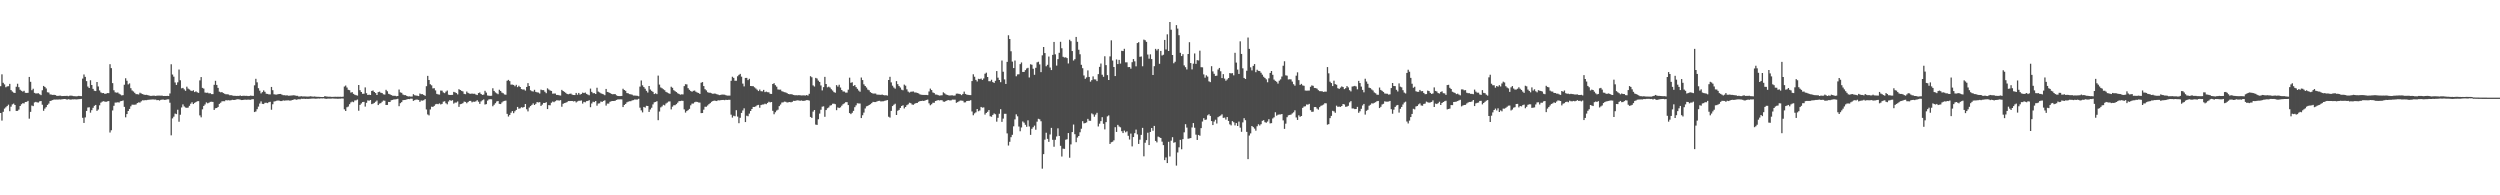 <svg xmlns="http://www.w3.org/2000/svg" width="1920" height="150"><path d="M0 66.209h1v20.567H0zM1 57.062h1v35.564H1zM2 63.606h1v22.250H2zM3 64.832h1v18.574H3zM4 67.008h1v15.428H4zM5 66.361h1v15.120H5zM6 66.205h1v14.173H6zM7 64.401h1v20.989H7zM8 69.163h1v12.734H8zM9 70.324h1v9.843H9zM10 71.128h1v8.452H10zM11 71.413h1v9.248H11zM12 66.603h1v18.599H12zM13 64.318h1v20.841H13zM14 66.961h1v17.202H14zM15 68.939h1v12.444H15zM16 69.721h1v10.339H16zM17 70.347h1v8.927H17zM18 69.755h1v9.702H18zM19 71.254h1v7.094H19zM20 71.375h1v6.867H20zM21 71.289h1v6.200H21zM22 59.106h1v32.045H22zM23 62.826h1v23.103H23zM24 69.251h1v11.802H24zM25 68.162h1v13.358H25zM26 71.316h1v7.357H26zM27 71.768h1v6.476H27zM28 71.743h1v6.914H28zM29 71.603h1v7.135H29zM30 72.389h1v5.439H30zM31 73.045h1v4.532H31zM32 69.332h1v11.097H32zM33 66.006h1v19.099H33zM34 66.787h1v16.613H34zM35 67.952h1v14.332H35zM36 70.849h1v9.718H36zM37 71.090h1v8.474H37zM38 72.479h1v5.097H38zM39 72.677h1v4.561H39zM40 72.928h1v3.915H40zM41 72.830h1v3.611H41zM42 73.030h1v3.488H42zM43 73.524h1v2.935H43zM44 73.666h1v2.812H44zM45 73.489h1v2.847H45zM46 73.466h1v2.991H46zM47 73.785h1v2.481H47zM48 73.713h1v2.418H48zM49 73.661h1v2.354H49zM50 73.668h1v2.479H50zM51 73.596h1v2.959H51zM52 73.856h1v2.351H52zM53 73.529h1v2.879H53zM54 73.410h1v3.122H54zM55 73.566h1v2.702H55zM56 73.815h1v2.518H56zM57 73.865h1v2.395H57zM58 73.972h1v2.420H58zM59 73.857h1v2.429H59zM60 73.618h1v2.589H60zM61 73.763h1v2.295H61zM62 73.854h1v2.080H62zM63 60.384h1v30.082H63zM64 57.166h1v37.259H64zM65 59.016h1v31.147H65zM66 62.329h1v22.855H66zM67 66.479h1v16.086H67zM68 67.587h1v14.783H68zM69 61.656h1v24.879H69zM70 65.258h1v19.381H70zM71 68.232h1v14.575H71zM72 69.687h1v11.591H72zM73 69.957h1v10.629H73zM74 62.985h1v22.183H74zM75 66.412h1v17.706H75zM76 69.455h1v11.432H76zM77 70.974h1v7.895H77zM78 71.544h1v6.541H78zM79 71.428h1v6.312H79zM80 72.086h1v5.922H80zM81 71.954h1v6.295H81zM82 71.456h1v6.390H82zM83 71.504h1v6.096H83zM84 49.323h1v52.474H84zM85 52.325h1v47.719H85zM86 63.848h1v21.011H86zM87 69.321h1v11.928H87zM88 70.922h1v7.862H88zM89 71.191h1v7.550H89zM90 71.016h1v7.509H90zM91 71.919h1v6.849H91zM92 72.543h1v5.234H92zM93 73.250h1v4.310H93zM94 73.045h1v4.094H94zM95 65.054h1v17.001H95zM96 60.090h1v30.038H96zM97 61.992h1v25.632H97zM98 64.824h1v20.448H98zM99 64.032h1v19.638H99zM100 67.727h1v13.917H100zM101 69.500h1v10.868H101zM102 70.245h1v10.204H102zM103 71.254h1v9.166H103zM104 72.287h1v7.931H104zM105 72.369h1v6.774H105zM106 72.572h1v6.072H106zM107 71.197h1v7.620H107zM108 71.779h1v6.054H108zM109 72.235h1v4.795H109zM110 72.655h1v4.470H110zM111 72.889h1v4.016H111zM112 72.824h1v4.112H112zM113 73.072h1v3.620H113zM114 73.385h1v3.191H114zM115 73.639h1v2.845H115zM116 73.624h1v2.794H116zM117 73.482h1v2.873H117zM118 73.479h1v3.020H118zM119 73.690h1v2.753H119zM120 73.480h1v3.488H120zM121 73.402h1v3.388H121zM122 73.439h1v3.817H122zM123 73.462h1v3.238H123zM124 73.420h1v3.095H124zM125 73.703h1v2.773H125zM126 73.667h1v3.057H126zM127 73.703h1v2.884H127zM128 73.649h1v2.663H128zM129 73.752h1v2.552H129zM130 71.782h1v7.093H130zM131 49.365h1v54.574H131zM132 57.258h1v33.656H132zM133 58.866h1v30.735H133zM134 63.327h1v23.920H134zM135 65.221h1v22.436H135zM136 63.248h1v21.017H136zM137 53.428h1v40.065H137zM138 61.619h1v26.486H138zM139 67.840h1v14.689H139zM140 67.472h1v12.693H140zM141 68.654h1v13.124H141zM142 69.723h1v12.844H142zM143 66.536h1v16.309H143zM144 68.025h1v14.630H144zM145 68.685h1v12.575H145zM146 69.511h1v10.181H146zM147 69.920h1v8.636H147zM148 69.324h1v10.584H148zM149 70.719h1v8.265H149zM150 70.160h1v8.234H150zM151 70.928h1v6.824H151zM152 71.322h1v6.347H152zM153 61.724h1v26.911H153zM154 59.182h1v30.933H154zM155 67.471h1v16.504H155zM156 68.042h1v13.301H156zM157 71.046h1v9.208H157zM158 71.292h1v7.334H158zM159 71.156h1v8.227H159zM160 71.733h1v7.191H160zM161 71.580h1v6.663H161zM162 72.300h1v5.824H162zM163 72.289h1v5.981H163zM164 65.114h1v19.305H164zM165 62.079h1v21.050H165zM166 65.233h1v17.723H166zM167 67.504h1v14.611H167zM168 70.417h1v9.351H168zM169 70.893h1v8.012H169zM170 70.691h1v7.147H170zM171 71.463h1v6.245H171zM172 71.969h1v5.787H172zM173 72.416h1v4.483H173zM174 72.375h1v4.709H174zM175 72.554h1v4.417H175zM176 73.151h1v4.012H176zM177 73.038h1v3.899H177zM178 73.351h1v3.315H178zM179 73.600h1v3.200H179zM180 73.565h1v3.194H180zM181 73.673h1v2.728H181zM182 73.651h1v2.608H182zM183 73.684h1v2.581H183zM184 73.325h1v3.226H184zM185 73.715h1v3.113H185zM186 73.565h1v3.242H186zM187 73.542h1v3.073H187zM188 73.608h1v2.960H188zM189 73.564h1v3.067H189zM190 73.785h1v2.734H190zM191 73.653h1v2.964H191zM192 73.433h1v3.219H192zM193 73.578h1v2.669H193zM194 73.622h1v2.555H194zM195 65.521h1v20.546H195zM196 60.524h1v25.068H196zM197 63.237h1v20.640H197zM198 67.758h1v14.118H198zM199 69.655h1v9.839H199zM200 71.710h1v6.151H200zM201 70.769h1v8.978H201zM202 69.419h1v10.498H202zM203 70.522h1v8.424H203zM204 71.977h1v6.921H204zM205 72.132h1v7.092H205zM206 72.519h1v5.981H206zM207 72.511h1v5.670H207zM208 66.766h1v17.490H208zM209 69.255h1v10.805H209zM210 72.418h1v5.541H210zM211 72.626h1v5.085H211zM212 72.629h1v4.720H212zM213 72.347h1v4.799H213zM214 72.200h1v5.127H214zM215 72.132h1v5.464H215zM216 72.639h1v4.983H216zM217 73.123h1v3.973H217zM218 73.134h1v4.160H218zM219 73.325h1v3.835H219zM220 73.149h1v3.952H220zM221 73.524h1v3.512H221zM222 73.471h1v3.801H222zM223 73.395h1v3.808H223zM224 73.286h1v3.531H224zM225 73.163h1v3.394H225zM226 73.286h1v2.908H226zM227 73.594h1v3.030H227zM228 73.591h1v2.784H228zM229 74.116h1v2.078H229zM230 74.040h1v2.226H230zM231 73.881h1v1.958H231zM232 74.060h1v1.854H232zM233 74.059h1v1.780H233zM234 74.097h1v1.861H234zM235 74.129h1v1.765H235zM236 74.214h1v1.754H236zM237 74.072h1v1.800H237zM238 73.916h1v1.900H238zM239 74.079h1v1.636H239zM240 74.229h1v1.457H240zM241 74.060h1v1.684H241zM242 74.248h1v1.591H242zM243 74.337h1v1.392H243zM244 74.352h1v1.291H244zM245 74.385h1v1.352H245zM246 74.482h1v1.059H246zM247 74.478h1v1.152H247zM248 74.498h1v1.031H248zM249 73.811h1v1.903H249zM250 74.074h1v1.869H250zM251 74.173h1v1.626H251zM252 74.270h1v1.464H252zM253 74.224h1v1.549H253zM254 74.400h1v1.327H254zM255 74.403h1v1.237H255zM256 74.333h1v1.382H256zM257 74.290h1v1.465H257zM258 74.321h1v1.460H258zM259 74.302h1v1.554H259zM260 74.323h1v1.463H260zM261 74.283h1v1.499H261zM262 74.390h1v1.221H262zM263 74.216h1v1.462H263zM264 66.462h1v17.525H264zM265 65.687h1v19.568H265zM266 67.224h1v15.163H266zM267 68.952h1v12.869H267zM268 69.282h1v10.747H268zM269 71.100h1v7.520H269zM270 70.782h1v7.229H270zM271 72.094h1v6.372H271zM272 72.755h1v4.392H272zM273 73.097h1v3.973H273zM274 73.398h1v3.046H274zM275 65.257h1v19.783H275zM276 69.252h1v11.314H276zM277 70.662h1v8.774H277zM278 72.020h1v6.385H278zM279 71.978h1v6.253H279zM280 67.102h1v14.788H280zM281 71.573h1v7.355H281zM282 72.947h1v4.148H282zM283 72.691h1v4.662H283zM284 72.938h1v3.876H284zM285 69.833h1v10.158H285zM286 69.456h1v10.170H286zM287 70.659h1v8.330H287zM288 71.456h1v6.650H288zM289 72.958h1v4.229H289zM290 70.753h1v9.957H290zM291 70.387h1v9.172H291zM292 71.237h1v7.953H292zM293 71.456h1v6.657H293zM294 72.430h1v4.754H294zM295 72.630h1v4.710H295zM296 68.976h1v11.663H296zM297 70.114h1v10.491H297zM298 72.032h1v6.235H298zM299 72.426h1v5.887H299zM300 73.026h1v3.972H300zM301 73.486h1v3.258H301zM302 73.581h1v2.792H302zM303 73.594h1v2.758H303zM304 73.940h1v2.234H304zM305 73.737h1v2.165H305zM306 68.755h1v12.790H306zM307 70.972h1v8.275H307zM308 71.272h1v7.149H308zM309 72.611h1v4.323H309zM310 73.070h1v3.718H310zM311 73.051h1v3.652H311zM312 73.703h1v2.617H312zM313 74.109h1v1.935H313zM314 73.961h1v2.153H314zM315 74.212h1v1.496H315zM316 74.134h1v1.673H316zM317 72.342h1v5.147H317zM318 73.162h1v3.764H318zM319 73.395h1v3.110H319zM320 73.546h1v2.958H320zM321 73.783h1v2.966H321zM322 71.827h1v6.388H322zM323 72.359h1v4.804H323zM324 72.276h1v5.031H324zM325 72.984h1v3.978H325zM326 73.588h1v2.532H326zM327 66.195h1v17.899H327zM328 58.286h1v29.607H328zM329 61.452h1v27.161H329zM330 64.722h1v19.326H330zM331 65.522h1v16.418H331zM332 67.904h1v14.213H332zM333 67.739h1v13.577H333zM334 69.450h1v10.671H334zM335 72.103h1v7.671H335zM336 72.503h1v7.544H336zM337 72.642h1v6.765H337zM338 69.526h1v10.703H338zM339 69.625h1v10.166H339zM340 70.998h1v7.098H340zM341 71.546h1v6.218H341zM342 70.353h1v8.940H342zM343 69.552h1v10.597H343zM344 72.715h1v5.267H344zM345 72.950h1v3.921H345zM346 72.928h1v4.513H346zM347 72.850h1v4.123H347zM348 70.575h1v8.972H348zM349 70.910h1v7.877H349zM350 71.489h1v7.239H350zM351 72.505h1v5.410H351zM352 68.499h1v13.565H352zM353 69.110h1v10.909H353zM354 69.787h1v9.992H354zM355 70.171h1v9.067H355zM356 72.091h1v5.957H356zM357 72.341h1v5.929H357zM358 70.313h1v8.979H358zM359 71.326h1v7.083H359zM360 71.863h1v5.632H360zM361 72.026h1v5.446H361zM362 71.833h1v6.753H362zM363 72.018h1v6.075H363zM364 72.003h1v6.196H364zM365 72.616h1v5.201H365zM366 73.028h1v3.919H366zM367 71.452h1v6.691H367zM368 71.028h1v8.758H368zM369 72.194h1v5.692H369zM370 72.930h1v4.066H370zM371 72.655h1v3.711H371zM372 69.721h1v10.555H372zM373 71.097h1v8.860H373zM374 73.318h1v3.952H374zM375 73.546h1v2.785H375zM376 73.606h1v2.566H376zM377 73.513h1v2.770H377zM378 67.813h1v13.823H378zM379 69.815h1v10.639H379zM380 70.955h1v8.319H380zM381 71.663h1v6.239H381zM382 72.350h1v5.234H382zM383 68.929h1v10.838H383zM384 69.852h1v10.079H384zM385 71.136h1v7.538H385zM386 71.615h1v6.227H386zM387 72.535h1v4.955H387zM388 72.762h1v4.496H388zM389 61.999h1v25.471H389zM390 61.325h1v28.148H390zM391 62.325h1v25.934H391zM392 64.986h1v21.614H392zM393 64.964h1v20.322H393zM394 65.213h1v21.713H394zM395 66.228h1v19.236H395zM396 65.143h1v19.278H396zM397 66.922h1v15.182H397zM398 65.834h1v17.672H398zM399 66.825h1v16.384H399zM400 68.384h1v13.925H400zM401 68.761h1v13.945H401zM402 68.685h1v13.490H402zM403 69.576h1v10.284H403zM404 66.760h1v17.176H404zM405 63.868h1v21.680H405zM406 66.035h1v16.544H406zM407 69.317h1v12.133H407zM408 70.047h1v10.482H408zM409 70.312h1v9.099H409zM410 68.988h1v11.649H410zM411 70.551h1v9.152H411zM412 70.890h1v7.485H412zM413 71.086h1v7.591H413zM414 71.859h1v6.558H414zM415 68.831h1v12.539H415zM416 69.244h1v11.109H416zM417 69.221h1v9.821H417zM418 70.450h1v8.642H418zM419 71.590h1v6.921H419zM420 67.840h1v15.930H420zM421 68.760h1v11.981H421zM422 69.481h1v11.392H422zM423 69.845h1v9.077H423zM424 71.957h1v5.995H424zM425 71.851h1v6.658H425zM426 71.831h1v5.881H426zM427 72.930h1v4.103H427zM428 72.897h1v4.170H428zM429 73.214h1v4.029H429zM430 73.370h1v3.510H430zM431 69.022h1v12.953H431zM432 69.894h1v9.824H432zM433 70.537h1v8.623H433zM434 71.281h1v7.628H434zM435 72.139h1v6.282H435zM436 72.415h1v5.197H436zM437 72.023h1v5.579H437zM438 71.862h1v5.701H438zM439 72.723h1v4.823H439zM440 72.984h1v4.930H440zM441 73.012h1v4.623H441zM442 71.387h1v7.305H442zM443 72.735h1v5.211H443zM444 71.352h1v6.088H444zM445 72.667h1v4.699H445zM446 72.159h1v4.992H446zM447 71.132h1v8.450H447zM448 71.479h1v6.766H448zM449 71.076h1v7.497H449zM450 72.112h1v5.579H450zM451 72.656h1v4.840H451zM452 73.153h1v3.823H452zM453 68.068h1v14.267H453zM454 70.552h1v8.905H454zM455 71.652h1v6.474H455zM456 71.515h1v6.905H456zM457 72.170h1v5.386H457zM458 67.389h1v13.758H458zM459 70.368h1v9.135H459zM460 70.987h1v8.361H460zM461 71.647h1v6.355H461zM462 72.093h1v6.195H462zM463 72.443h1v5.090H463zM464 73.098h1v3.972H464zM465 68.313h1v12.772H465zM466 70.590h1v8.954H466zM467 70.917h1v8.645H467zM468 71.432h1v6.764H468zM469 72.093h1v5.608H469zM470 72.393h1v5.168H470zM471 72.295h1v5.284H471zM472 72.306h1v5.059H472zM473 73.206h1v3.567H473zM474 73.749h1v2.567H474zM475 73.793h1v2.533H475zM476 73.764h1v2.548H476zM477 73.664h1v2.667H477zM478 68.139h1v14.105H478zM479 69.144h1v11.449H479zM480 69.714h1v10.100H480zM481 71.464h1v7.135H481zM482 71.672h1v6.401H482zM483 72.315h1v5.482H483zM484 72.467h1v5.269H484zM485 72.722h1v4.364H485zM486 73.375h1v3.546H486zM487 73.366h1v3.041H487zM488 73.494h1v2.994H488zM489 73.595h1v2.869H489zM490 73.928h1v1.929H490zM491 66.525h1v16.158H491zM492 61.784h1v23.012H492zM493 65.519h1v20.798H493zM494 66.879h1v15.230H494zM495 68.165h1v14.484H495zM496 69.724h1v11.549H496zM497 71.080h1v10.306H497zM498 66.033h1v19.946H498zM499 68.761h1v15.299H499zM500 69.806h1v12.935H500zM501 70.553h1v9.616H501zM502 72.253h1v6.338H502zM503 71.656h1v6.617H503zM504 72.269h1v5.457H504zM505 58.081h1v34.256H505zM506 64.950h1v20.683H506zM507 67.151h1v15.307H507zM508 67.813h1v13.895H508zM509 68.544h1v11.937H509zM510 69.275h1v11.664H510zM511 70.575h1v8.946H511zM512 71.057h1v7.718H512zM513 71.625h1v6.333H513zM514 72.016h1v5.850H514zM515 66.594h1v17.446H515zM516 67.423h1v14.481H516zM517 69.278h1v11.586H517zM518 70.030h1v10.746H518zM519 70.696h1v9.263H519zM520 71.652h1v7.204H520zM521 72.161h1v5.519H521zM522 72.685h1v4.921H522zM523 72.432h1v4.948H523zM524 72.506h1v4.969H524zM525 66.153h1v17.858H525zM526 64.683h1v21.781H526zM527 64.813h1v20.482H527zM528 67.733h1v16.832H528zM529 68.949h1v14.636H529zM530 69.926h1v10.985H530zM531 70.428h1v9.149H531zM532 69.722h1v9.794H532zM533 69.554h1v8.973H533zM534 70.436h1v7.684H534zM535 71.054h1v7.208H535zM536 71.353h1v7.364H536zM537 72.140h1v6.678H537zM538 63.533h1v23.376H538zM539 63.037h1v23.730H539zM540 66.095h1v18.124H540zM541 68.497h1v13.454H541zM542 69.405h1v12.552H542zM543 70.823h1v10.156H543zM544 71.225h1v8.770H544zM545 71.236h1v7.948H545zM546 71.612h1v6.578H546zM547 72.096h1v5.479H547zM548 71.825h1v5.453H548zM549 71.928h1v5.494H549zM550 72.338h1v5.293H550zM551 72.638h1v4.345H551zM552 73.061h1v4.051H552zM553 72.847h1v4.090H553zM554 72.578h1v4.231H554zM555 72.655h1v4.094H555zM556 72.695h1v4.254H556zM557 73.104h1v3.524H557zM558 73.397h1v3.404H558zM559 73.421h1v3.228H559zM560 73.437h1v3.201H560zM561 62.064h1v25.995H561zM562 58.935h1v31.361H562zM563 59.794h1v29.089H563zM564 61.998h1v27.271H564zM565 61.986h1v22.649H565zM566 58.549h1v31.011H566zM567 57.511h1v37.103H567zM568 56.735h1v33.738H568zM569 58.886h1v27.859H569zM570 64.223h1v20.635H570zM571 66.379h1v16.803H571zM572 59.838h1v33.900H572zM573 59.820h1v29.048H573zM574 61.554h1v27.724H574zM575 60.540h1v26.690H575zM576 66.049h1v19.196H576zM577 66.137h1v17.575H577zM578 66.194h1v15.929H578zM579 67.093h1v15.024H579zM580 67.963h1v13.707H580zM581 68.848h1v11.982H581zM582 69.961h1v10.602H582zM583 68.735h1v14.025H583zM584 70.023h1v10.665H584zM585 70.186h1v10.071H585zM586 68.993h1v11.251H586zM587 70.770h1v8.872H587zM588 70.359h1v9.644H588zM589 70.825h1v8.212H589zM590 70.936h1v7.198H590zM591 72.044h1v6.597H591zM592 72.135h1v6.226H592zM593 64.491h1v20.611H593zM594 63.914h1v23.841H594zM595 65.437h1v20.792H595zM596 66.575h1v18.324H596zM597 68.685h1v15.535H597zM598 68.878h1v12.650H598zM599 68.828h1v11.479H599zM600 70.031h1v8.706H600zM601 70.380h1v8.221H601zM602 70.829h1v7.215H602zM603 71.021h1v7.157H603zM604 71.501h1v7.256H604zM605 72.189h1v6.333H605zM606 72.371h1v5.958H606zM607 72.289h1v6.292H607zM608 72.532h1v5.662H608zM609 72.922h1v4.500H609zM610 73.163h1v4.345H610zM611 73.111h1v4.077H611zM612 73.202h1v3.842H612zM613 73.047h1v4.112H613zM614 73.147h1v4.261H614zM615 73.337h1v3.822H615zM616 73.270h1v4.185H616zM617 73.221h1v4.259H617zM618 73.354h1v3.856H618zM619 73.023h1v3.870H619zM620 73.416h1v3.466H620zM621 72.031h1v5.240H621zM622 58.529h1v31.274H622zM623 59.319h1v31.266H623zM624 65.600h1v20.115H624zM625 66.478h1v17.981H625zM626 59.780h1v35.920H626zM627 60.330h1v35.637H627zM628 61.888h1v29.734H628zM629 62.938h1v24.330H629zM630 65.616h1v18.635H630zM631 69.421h1v12.476H631zM632 66.896h1v14.782H632zM633 59.048h1v30.674H633zM634 64.490h1v20.061H634zM635 67.080h1v16.065H635zM636 66.557h1v15.970H636zM637 67.223h1v13.881H637zM638 68.574h1v12.218H638zM639 69.507h1v10.177H639zM640 70.780h1v8.820H640zM641 71.238h1v8.775H641zM642 65.407h1v19.237H642zM643 66.516h1v16.004H643zM644 65.091h1v17.926H644zM645 67.208h1v15.198H645zM646 69.129h1v12.035H646zM647 70.260h1v9.788H647zM648 70.313h1v9.071H648zM649 71.099h1v7.406H649zM650 71.118h1v7.325H650zM651 68.850h1v11.862H651zM652 59.659h1v27.178H652zM653 63.603h1v24.043H653zM654 63.156h1v23.477H654zM655 66.016h1v19.110H655zM656 65.324h1v16.982H656zM657 66.922h1v13.966H657zM658 68.217h1v11.113H658zM659 69.530h1v9.932H659zM660 70.457h1v9.068H660zM661 59.537h1v31.145H661zM662 61.469h1v27.033H662zM663 64.769h1v21.726H663zM664 66.071h1v17.213H664zM665 67.244h1v14.428H665zM666 68.791h1v12.519H666zM667 69.313h1v11.337H667zM668 70.744h1v9.269H668zM669 71.443h1v7.757H669zM670 71.906h1v6.333H670zM671 71.829h1v6.573H671zM672 71.813h1v6.572H672zM673 72.639h1v5.304H673zM674 72.691h1v4.824H674zM675 72.734h1v4.656H675zM676 72.866h1v5.059H676zM677 72.604h1v5.206H677zM678 73.005h1v4.772H678zM679 73.226h1v4.189H679zM680 73.119h1v4.032H680zM681 73.411h1v3.418H681zM682 61.452h1v28.211H682zM683 58.975h1v31.348H683zM684 63.295h1v21.857H684zM685 65.777h1v15.659H685zM686 67.233h1v13.220H686zM687 68.098h1v11.576H687zM688 62.317h1v25.986H688zM689 64.604h1v20.420H689zM690 66.121h1v18.256H690zM691 67.224h1v15.647H691zM692 68.865h1v12.541H692zM693 69.328h1v11.529H693zM694 64.980h1v18.344H694zM695 65.785h1v16.392H695zM696 68.611h1v12.158H696zM697 70.360h1v9.785H697zM698 71.061h1v7.863H698zM699 70.445h1v8.807H699zM700 70.348h1v9.912H700zM701 70.246h1v10.257H701zM702 71.003h1v8.671H702zM703 71.017h1v8.117H703zM704 71.361h1v7.677H704zM705 71.706h1v6.501H705zM706 72.444h1v5.212H706zM707 72.765h1v4.786H707zM708 72.859h1v4.510H708zM709 72.902h1v4.677H709zM710 72.911h1v4.269H710zM711 72.914h1v3.838H711zM712 73.063h1v3.428H712zM713 70.245h1v9.090H713zM714 68.022h1v12.843H714zM715 69.181h1v10.898H715zM716 71.027h1v7.885H716zM717 71.468h1v7.470H717zM718 72.592h1v4.970H718zM719 72.632h1v4.607H719zM720 73.083h1v3.763H720zM721 73.423h1v3.716H721zM722 73.269h1v3.621H722zM723 73.176h1v3.848H723zM724 70.925h1v7.116H724zM725 71.679h1v6.511H725zM726 72.477h1v5.091H726zM727 72.930h1v4.141H727zM728 73.228h1v3.602H728zM729 73.383h1v3.780H729zM730 73.212h1v3.833H730zM731 73.237h1v3.262H731zM732 73.463h1v3.066H732zM733 73.324h1v3.235H733zM734 71.922h1v7.010H734zM735 71.907h1v6.507H735zM736 72.094h1v5.749H736zM737 72.343h1v4.856H737zM738 73.043h1v4.210H738zM739 72.137h1v5.289H739zM740 70.348h1v8.336H740zM741 72.149h1v6.450H741zM742 72.635h1v4.914H742zM743 72.879h1v4.573H743zM744 73.001h1v4.398H744zM745 73.070h1v3.872H745zM746 62.282h1v23.327H746zM747 57.033h1v31.482H747zM748 58.926h1v28.160H748zM749 61.317h1v24.941H749zM750 62.563h1v21.140H750zM751 60.519h1v24.941H751zM752 60.760h1v24.053H752zM753 60.300h1v21.828H753zM754 61.375h1v21.302H754zM755 60.270h1v22.237H755zM756 56.618h1v31.394H756zM757 55.784h1v30.951H757zM758 59.112h1v26.730H758zM759 62.363h1v22.158H759zM760 62.403h1v26.868H760zM761 61.220h1v28.445H761zM762 63.042h1v25.247H762zM763 63.672h1v23.476H763zM764 62.034h1v25.738H764zM765 54.604h1v38.816H765zM766 59.642h1v30.823H766zM767 61.457h1v25.878H767zM768 63.113h1v20.768H768zM769 46.467h1v47.110H769zM770 55.104h1v35.999H770zM771 60.978h1v26.434H771zM772 64.466h1v22.909H772zM773 47.538h1v54.907H773zM774 27.098h1v84.649H774zM775 29.938h1v78.990H775zM776 39.365h1v65.993H776zM777 47.316h1v56.198H777zM778 52.256h1v44.757H778zM779 46.498h1v45.185H779zM780 58.556h1v29.252H780zM781 57.158h1v32.171H781zM782 57.017h1v40.155H782zM783 49.234h1v51.586H783zM784 47.976h1v49.941H784zM785 55.261h1v38.037H785zM786 55.241h1v38.945H786zM787 53.886h1v41.954H787zM788 52.591h1v44.813H788zM789 52.060h1v40.346H789zM790 59.517h1v37.589H790zM791 49.359h1v54.244H791zM792 49.696h1v49.217H792zM793 52.780h1v44.889H793zM794 57.458h1v39.024H794zM795 52.070h1v47.547H795zM796 47.875h1v45.565H796zM797 47.437h1v43.811H797zM798 49.448h1v42.182H798zM799 55.373h1v37.773H799zM800 42.514h1v87.030H800zM801 36.071h1v82.289H801zM802 40.760h1v66.484H802zM803 50.909h1v51.025H803zM804 49.755h1v56.905H804zM805 43.420h1v65.556H805zM806 51.872h1v51.390H806zM807 53.802h1v44.376H807zM808 42.116h1v65.249H808zM809 32.211h1v80.469H809zM810 41.734h1v65.625H810zM811 50.372h1v54.416H811zM812 45.431h1v53.151H812zM813 40.574h1v63.813H813zM814 32.099h1v79.881H814zM815 37.080h1v83.140H815zM816 43.628h1v70.543H816zM817 44.169h1v70.143H817zM818 43.994h1v63.322H818zM819 44.661h1v62.300H819zM820 48.761h1v53.414H820zM821 30.535h1v90.595H821zM822 31.664h1v79.255H822zM823 39.194h1v62.228H823zM824 46.481h1v49.174H824zM825 45.459h1v57.602H825zM826 28.346h1v80.855H826zM827 32.092h1v73.540H827zM828 38.200h1v66.253H828zM829 41.672h1v59.918H829zM830 49.772h1v49.070H830zM831 52.397h1v40.685H831zM832 57.958h1v36.820H832zM833 60.515h1v34.010H833zM834 59.456h1v34.569H834zM835 54.082h1v37.230H835zM836 59.098h1v33.627H836zM837 62.729h1v30.025H837zM838 61.553h1v25.540H838zM839 58.665h1v29.202H839zM840 60.932h1v28.698H840zM841 61.040h1v26.978H841zM842 62.318h1v24.295H842zM843 56.954h1v40.165H843zM844 51.374h1v43.588H844zM845 48.795h1v44.211H845zM846 57.418h1v32.612H846zM847 58.959h1v36.132H847zM848 43.213h1v56.174H848zM849 50.037h1v43.752H849zM850 57.710h1v31.680H850zM851 61.451h1v27.157H851zM852 43.325h1v67.228H852zM853 30.970h1v78.290H853zM854 46.508h1v62.324H854zM855 51.441h1v56.316H855zM856 58.414h1v39.296H856zM857 45.683h1v55.634H857zM858 49.207h1v46.675H858zM859 46.003h1v51.186H859zM860 48.869h1v48.926H860zM861 39.025h1v61.753H861zM862 39.206h1v62.972H862zM863 37.470h1v62.808H863zM864 47.874h1v53.756H864zM865 47.846h1v53.037H865zM866 51.574h1v52.708H866zM867 51.441h1v55.735H867zM868 52.753h1v49.869H868zM869 47.783h1v64.646H869zM870 45.382h1v59.883H870zM871 47.123h1v55.156H871zM872 50.961h1v48.558H872zM873 33.062h1v70.134H873zM874 32.434h1v78.119H874zM875 43.612h1v63.649H875zM876 43.388h1v60.170H876zM877 50.885h1v47.335H877zM878 30.422h1v89.660H878zM879 30.903h1v78.727H879zM880 32.171h1v75.426H880zM881 41.905h1v60.019H881zM882 45.081h1v66.321H882zM883 41.741h1v59.564H883zM884 45.371h1v52.925H884zM885 57.612h1v42.788H885zM886 50.849h1v45.842H886zM887 37.514h1v70.732H887zM888 38.777h1v70.571H888zM889 37.558h1v67.376H889zM890 48.989h1v56.420H890zM891 39.112h1v66.855H891zM892 42.594h1v66.206H892zM893 42.050h1v69.424H893zM894 30.670h1v92.292H894zM895 38.009h1v82.924H895zM896 26.359h1v98.856H896zM897 39.153h1v69.753H897zM898 16.907h1v103.257H898zM899 22.819h1v85.210H899zM900 42.224h1v63.143H900zM901 48.572h1v61.064H901zM902 47.424h1v61.762H902zM903 19.307h1v107.868H903zM904 21.966h1v95.113H904zM905 27.008h1v86.129H905zM906 40.567h1v66.841H906zM907 43.069h1v71.589H907zM908 41.608h1v65.263H908zM909 50.203h1v51.421H909zM910 51.601h1v43.797H910zM911 53.341h1v44.667H911zM912 41.492h1v65.077H912zM913 32.403h1v73.893H913zM914 48.452h1v57.600H914zM915 53.313h1v44.600H915zM916 48.921h1v45.576H916zM917 41.074h1v57.021H917zM918 49.050h1v54.384H918zM919 46.181h1v61.284H919zM920 46.450h1v57.164H920zM921 38.901h1v65.331H921zM922 51.605h1v46.803H922zM923 51.716h1v41.596H923zM924 57.145h1v33.617H924zM925 59.635h1v32.465H925zM926 57.831h1v33.949H926zM927 58.811h1v29.743H927zM928 62.473h1v25.309H928zM929 63.072h1v25.959H929zM930 50.840h1v42.152H930zM931 54.836h1v41.201H931zM932 56.690h1v36.655H932zM933 58.293h1v33.686H933zM934 58.095h1v36.766H934zM935 53.384h1v36.619H935zM936 52.192h1v37.084H936zM937 54.742h1v33.999H937zM938 59.979h1v27.825H938zM939 56.933h1v33.582H939zM940 60.370h1v29.928H940zM941 62.001h1v29.857H941zM942 61.046h1v28.835H942zM943 59.965h1v32.906H943zM944 56.140h1v39.324H944zM945 56.374h1v39.918H945zM946 56.177h1v36.876H946zM947 57.854h1v36.042H947zM948 40.571h1v55.722H948zM949 48.068h1v46.459H949zM950 53.442h1v43.345H950zM951 56.789h1v36.612H951zM952 31.737h1v66.334H952zM953 41.429h1v59.810H953zM954 52.491h1v41.532H954zM955 59.874h1v30.906H955zM956 60.682h1v31.629H956zM957 54.319h1v46.968H957zM958 28.801h1v93.423H958zM959 37.521h1v66.567H959zM960 51.689h1v50.785H960zM961 54.055h1v42.709H961zM962 50.605h1v47.036H962zM963 49.207h1v49.534H963zM964 55.434h1v44.913H964zM965 53.538h1v43.425H965zM966 54.451h1v40.981H966zM967 54.579h1v41.805H967zM968 55.853h1v39.517H968zM969 57.367h1v35.403H969zM970 58.937h1v33.372H970zM971 59.842h1v34.029H971zM972 60.932h1v33.350H972zM973 63.163h1v30.181H973zM974 60.140h1v31.409H974zM975 56.026h1v38.730H975zM976 54.541h1v40.045H976zM977 57.425h1v33.561H977zM978 61.119h1v29.002H978zM979 62.083h1v24.162H979zM980 62.773h1v26.066H980zM981 64.216h1v23.923H981zM982 61.964h1v25.950H982zM983 60.971h1v26.958H983zM984 58.772h1v28.764H984zM985 50.494h1v41.963H985zM986 47.067h1v51.919H986zM987 57.850h1v37.102H987zM988 58.124h1v31.886H988zM989 61.042h1v27.516H989zM990 60.895h1v27.388H990zM991 60.954h1v27.051H991zM992 62.655h1v24.456H992zM993 64.664h1v21.624H993zM994 65.806h1v18.938H994zM995 58.109h1v32.100H995zM996 55.566h1v36.543H996zM997 61.563h1v26.987H997zM998 65.179h1v24.516H998zM999 64.434h1v24.670H999zM1000 65.589h1v17.236H1000zM1001 65.912h1v15.906H1001zM1002 69.550h1v12.079H1002zM1003 69.617h1v10.634H1003zM1004 69.570h1v10.813H1004zM1005 69.521h1v10.248H1005zM1006 66.671h1v17.939H1006zM1007 65.590h1v20.307H1007zM1008 65.878h1v19.882H1008zM1009 67.512h1v14.733H1009zM1010 67.641h1v14.555H1010zM1011 68.100h1v15.306H1011zM1012 69.288h1v14.958H1012zM1013 70.012h1v12.248H1013zM1014 70.025h1v11.253H1014zM1015 70.148h1v10.761H1015zM1016 70.619h1v9.638H1016zM1017 70.331h1v8.940H1017zM1018 70.394h1v8.947H1018zM1019 51.484h1v44.284H1019zM1020 56.305h1v39.040H1020zM1021 62.735h1v27.978H1021zM1022 63.820h1v25.156H1022zM1023 66.098h1v19.010H1023zM1024 61.951h1v23.616H1024zM1025 64.621h1v21.991H1025zM1026 65.091h1v16.041H1026zM1027 67.748h1v14.327H1027zM1028 68.313h1v13.570H1028zM1029 67.281h1v14.822H1029zM1030 66.352h1v15.051H1030zM1031 66.861h1v13.014H1031zM1032 68.446h1v11.789H1032zM1033 67.721h1v14.312H1033zM1034 66.098h1v15.752H1034zM1035 67.108h1v14.148H1035zM1036 69.267h1v9.388H1036zM1037 70.195h1v7.495H1037zM1038 66.482h1v16.825H1038zM1039 66.249h1v17.032H1039zM1040 65.929h1v17.861H1040zM1041 66.409h1v17.319H1041zM1042 68.598h1v13.459H1042zM1043 62.104h1v24.536H1043zM1044 63.790h1v21.655H1044zM1045 66.507h1v17.027H1045zM1046 69.001h1v11.996H1046zM1047 70.892h1v8.952H1047zM1048 60.462h1v27.559H1048zM1049 62.601h1v22.490H1049zM1050 64.369h1v19.943H1050zM1051 67.353h1v13.872H1051zM1052 67.675h1v12.746H1052zM1053 68.729h1v10.650H1053zM1054 69.498h1v10.009H1054zM1055 71.005h1v7.961H1055zM1056 71.622h1v6.861H1056zM1057 72.694h1v5.008H1057zM1058 72.832h1v4.669H1058zM1059 67.239h1v15.772H1059zM1060 69.086h1v12.914H1060zM1061 69.767h1v10.484H1061zM1062 70.594h1v9.133H1062zM1063 71.797h1v6.013H1063zM1064 71.956h1v6.144H1064zM1065 71.986h1v6.118H1065zM1066 72.678h1v5.297H1066zM1067 72.451h1v5.049H1067zM1068 67.628h1v16.235H1068zM1069 63.749h1v23.577H1069zM1070 66.026h1v18.184H1070zM1071 66.134h1v15.994H1071zM1072 68.979h1v12.002H1072zM1073 70.263h1v10.345H1073zM1074 64.054h1v22.448H1074zM1075 66.550h1v17.030H1075zM1076 67.094h1v15.045H1076zM1077 69.273h1v10.970H1077zM1078 71.105h1v7.641H1078zM1079 71.806h1v6.260H1079zM1080 55.990h1v37.338H1080zM1081 53.537h1v41.270H1081zM1082 55.113h1v37.484H1082zM1083 59.791h1v30.100H1083zM1084 64.314h1v23.191H1084zM1085 67.390h1v16.155H1085zM1086 66.609h1v17.415H1086zM1087 70.105h1v11.659H1087zM1088 70.482h1v10.943H1088zM1089 70.502h1v9.692H1089zM1090 69.092h1v10.307H1090zM1091 70.076h1v10.937H1091zM1092 69.940h1v11.289H1092zM1093 71.350h1v8.455H1093zM1094 72.354h1v7.227H1094zM1095 72.249h1v5.768H1095zM1096 69.564h1v8.959H1096zM1097 69.942h1v8.934H1097zM1098 71.347h1v7.304H1098zM1099 72.144h1v6.134H1099zM1100 71.761h1v5.342H1100zM1101 67.130h1v15.043H1101zM1102 69.842h1v9.731H1102zM1103 70.229h1v9.704H1103zM1104 71.490h1v7.777H1104zM1105 71.835h1v6.315H1105zM1106 70.618h1v10.032H1106zM1107 70.122h1v8.969H1107zM1108 71.582h1v6.761H1108zM1109 71.737h1v6.047H1109zM1110 72.856h1v4.499H1110zM1111 65.348h1v18.674H1111zM1112 65.110h1v18.590H1112zM1113 67.409h1v15.972H1113zM1114 68.328h1v12.339H1114zM1115 70.439h1v10.306H1115zM1116 70.955h1v7.361H1116zM1117 71.349h1v6.879H1117zM1118 72.280h1v5.763H1118zM1119 71.932h1v5.688H1119zM1120 72.645h1v4.447H1120zM1121 73.203h1v3.443H1121zM1122 68.647h1v13.055H1122zM1123 68.678h1v12.348H1123zM1124 69.376h1v11.275H1124zM1125 69.223h1v11.333H1125zM1126 71.205h1v8.255H1126zM1127 71.596h1v7.147H1127zM1128 71.593h1v6.681H1128zM1129 72.095h1v6.168H1129zM1130 72.080h1v5.826H1130zM1131 72.370h1v4.437H1131zM1132 68.833h1v12.633H1132zM1133 70.367h1v9.048H1133zM1134 71.191h1v7.817H1134zM1135 71.158h1v7.581H1135zM1136 72.561h1v4.947H1136zM1137 72.882h1v4.533H1137zM1138 69.207h1v10.981H1138zM1139 71.310h1v7.779H1139zM1140 71.582h1v6.622H1140zM1141 72.686h1v4.612H1141zM1142 73.402h1v3.475H1142zM1143 59.376h1v29.719H1143zM1144 57.377h1v36.342H1144zM1145 64.321h1v24.495H1145zM1146 65.467h1v20.866H1146zM1147 65.461h1v19.028H1147zM1148 67.336h1v16.065H1148zM1149 66.024h1v18.822H1149zM1150 66.586h1v16.634H1150zM1151 65.426h1v20.580H1151zM1152 66.405h1v18.385H1152zM1153 64.111h1v21.412H1153zM1154 62.715h1v20.700H1154zM1155 63.352h1v20.106H1155zM1156 66.194h1v16.600H1156zM1157 67.215h1v14.735H1157zM1158 67.899h1v13.259H1158zM1159 70.538h1v10.491H1159zM1160 67.059h1v17.791H1160zM1161 66.123h1v17.995H1161zM1162 67.986h1v14.720H1162zM1163 68.807h1v13.498H1163zM1164 68.785h1v11.085H1164zM1165 68.170h1v11.598H1165zM1166 67.043h1v15.416H1166zM1167 68.168h1v13.217H1167zM1168 69.072h1v12.646H1168zM1169 70.344h1v10.415H1169zM1170 71.303h1v9.027H1170zM1171 65.830h1v17.295H1171zM1172 66.314h1v15.690H1172zM1173 68.820h1v11.655H1173zM1174 69.825h1v10.276H1174zM1175 70.911h1v9.211H1175zM1176 67.105h1v15.727H1176zM1177 69.515h1v13.170H1177zM1178 68.576h1v13.882H1178zM1179 70.114h1v10.111H1179zM1180 70.915h1v7.740H1180zM1181 69.282h1v9.249H1181zM1182 69.648h1v10.560H1182zM1183 69.872h1v9.042H1183zM1184 70.277h1v8.623H1184zM1185 71.979h1v5.910H1185zM1186 72.332h1v5.249H1186zM1187 65.896h1v20.201H1187zM1188 66.780h1v16.619H1188zM1189 67.057h1v15.161H1189zM1190 69.567h1v11.448H1190zM1191 70.256h1v9.548H1191zM1192 70.339h1v9.079H1192zM1193 71.394h1v7.222H1193zM1194 71.406h1v7.634H1194zM1195 71.896h1v6.062H1195zM1196 71.927h1v5.158H1196zM1197 72.493h1v4.770H1197zM1198 72.882h1v4.701H1198zM1199 69.897h1v11.064H1199zM1200 70.455h1v9.146H1200zM1201 69.464h1v9.779H1201zM1202 71.586h1v6.746H1202zM1203 71.981h1v6.103H1203zM1204 71.957h1v6.559H1204zM1205 72.303h1v4.999H1205zM1206 72.047h1v5.705H1206zM1207 72.240h1v5.603H1207zM1208 72.346h1v5.190H1208zM1209 72.606h1v5.239H1209zM1210 72.542h1v4.941H1210zM1211 72.475h1v4.442H1211zM1212 72.982h1v4.589H1212zM1213 72.973h1v4.405H1213zM1214 72.818h1v5.044H1214zM1215 73.284h1v3.944H1215zM1216 57.705h1v34.509H1216zM1217 60.659h1v29.926H1217zM1218 62.627h1v24.621H1218zM1219 65.979h1v19.122H1219zM1220 67.040h1v16.880H1220zM1221 69.471h1v11.173H1221zM1222 68.791h1v12.260H1222zM1223 69.115h1v12.355H1223zM1224 70.414h1v8.057H1224zM1225 71.669h1v6.314H1225zM1226 72.507h1v5.792H1226zM1227 72.147h1v5.546H1227zM1228 67.864h1v14.683H1228zM1229 67.485h1v14.220H1229zM1230 68.828h1v12.158H1230zM1231 71.104h1v8.057H1231zM1232 71.270h1v7.126H1232zM1233 72.057h1v5.866H1233zM1234 72.002h1v5.728H1234zM1235 71.708h1v5.815H1235zM1236 72.206h1v4.992H1236zM1237 72.749h1v4.405H1237zM1238 72.968h1v4.285H1238zM1239 61.172h1v28.684H1239zM1240 64.787h1v20.610H1240zM1241 69.990h1v9.873H1241zM1242 70.874h1v9.103H1242zM1243 71.580h1v6.640H1243zM1244 72.427h1v5.071H1244zM1245 71.788h1v6.686H1245zM1246 72.206h1v6.162H1246zM1247 72.218h1v5.473H1247zM1248 73.040h1v3.966H1248zM1249 73.152h1v3.999H1249zM1250 69.174h1v11.270H1250zM1251 66.111h1v15.218H1251zM1252 66.747h1v14.235H1252zM1253 68.597h1v11.961H1253zM1254 70.528h1v8.676H1254zM1255 71.820h1v5.694H1255zM1256 72.179h1v4.986H1256zM1257 72.725h1v3.813H1257zM1258 73.194h1v3.272H1258zM1259 73.838h1v2.533H1259zM1260 73.865h1v2.484H1260zM1261 74.015h1v2.395H1261zM1262 73.878h1v2.165H1262zM1263 74.072h1v2.069H1263zM1264 74.156h1v1.794H1264zM1265 74.139h1v1.771H1265zM1266 74.166h1v1.724H1266zM1267 74.205h1v1.867H1267zM1268 74.172h1v1.807H1268zM1269 73.754h1v2.669H1269zM1270 73.516h1v2.429H1270zM1271 72.927h1v3.454H1271zM1272 73.424h1v3.392H1272zM1273 73.613h1v2.856H1273zM1274 73.646h1v2.665H1274zM1275 73.715h1v2.441H1275zM1276 73.828h1v2.227H1276zM1277 73.904h1v2.074H1277zM1278 73.836h1v2.387H1278zM1279 74.061h1v2.041H1279zM1280 59.158h1v29.791H1280zM1281 55.363h1v38.078H1281zM1282 56.854h1v35.067H1282zM1283 62.881h1v26.164H1283zM1284 66.731h1v17.285H1284zM1285 68.966h1v11.185H1285zM1286 58.214h1v32.395H1286zM1287 61.187h1v27.300H1287zM1288 65.012h1v20.327H1288zM1289 66.743h1v16.432H1289zM1290 69.157h1v12.190H1290zM1291 60.741h1v27.734H1291zM1292 63.595h1v25.843H1292zM1293 68.823h1v13.525H1293zM1294 69.712h1v10.487H1294zM1295 71.856h1v6.362H1295zM1296 71.464h1v6.886H1296zM1297 71.046h1v8.324H1297zM1298 70.907h1v7.866H1298zM1299 71.235h1v7.485H1299zM1300 71.531h1v6.560H1300zM1301 37.553h1v76.970H1301zM1302 53.756h1v42.715H1302zM1303 56.761h1v35.872H1303zM1304 66.272h1v17.597H1304zM1305 69.565h1v11.293H1305zM1306 68.596h1v12.569H1306zM1307 71.064h1v8.392H1307zM1308 71.467h1v7.737H1308zM1309 71.684h1v6.813H1309zM1310 71.911h1v6.635H1310zM1311 72.433h1v5.017H1311zM1312 64.664h1v21.159H1312zM1313 62.821h1v25.746H1313zM1314 63.316h1v23.864H1314zM1315 64.278h1v21.283H1315zM1316 66.404h1v17.851H1316zM1317 68.656h1v12.240H1317zM1318 68.786h1v11.953H1318zM1319 69.789h1v10.479H1319zM1320 71.517h1v8.227H1320zM1321 72.078h1v6.132H1321zM1322 72.686h1v4.721H1322zM1323 73.318h1v4.132H1323zM1324 72.692h1v4.802H1324zM1325 71.474h1v6.717H1325zM1326 72.740h1v4.624H1326zM1327 72.751h1v4.867H1327zM1328 72.599h1v4.644H1328zM1329 72.872h1v3.922H1329zM1330 72.835h1v3.816H1330zM1331 73.008h1v3.736H1331zM1332 73.159h1v3.508H1332zM1333 73.243h1v3.196H1333zM1334 73.669h1v2.659H1334zM1335 73.503h1v2.793H1335zM1336 73.760h1v2.618H1336zM1337 73.843h1v2.578H1337zM1338 73.467h1v3.219H1338zM1339 73.153h1v3.983H1339zM1340 73.658h1v3.454H1340zM1341 73.603h1v3.123H1341zM1342 73.621h1v2.894H1342zM1343 73.519h1v3.153H1343zM1344 73.831h1v2.509H1344zM1345 73.873h1v2.501H1345zM1346 73.967h1v2.308H1346zM1347 52.604h1v45.067H1347zM1348 50.502h1v46.451H1348zM1349 52.478h1v43.303H1349zM1350 55.905h1v35.976H1350zM1351 62.968h1v27.353H1351zM1352 62.177h1v26.154H1352zM1353 56.053h1v33.156H1353zM1354 63.594h1v22.590H1354zM1355 66.670h1v15.479H1355zM1356 66.737h1v14.526H1356zM1357 68.959h1v12.309H1357zM1358 53.745h1v40.416H1358zM1359 56.387h1v37.935H1359zM1360 58.698h1v30.926H1360zM1361 64.786h1v20.884H1361zM1362 65.456h1v17.507H1362zM1363 67.337h1v14.476H1363zM1364 67.379h1v13.881H1364zM1365 68.891h1v12.146H1365zM1366 68.633h1v10.681H1366zM1367 69.578h1v9.809H1367zM1368 47.513h1v54.789H1368zM1369 59.131h1v32.036H1369zM1370 65.359h1v19.413H1370zM1371 68.882h1v12.600H1371zM1372 68.563h1v12.499H1372zM1373 67.574h1v13.037H1373zM1374 68.970h1v12.696H1374zM1375 69.412h1v10.776H1375zM1376 71.295h1v8.260H1376zM1377 71.479h1v7.812H1377zM1378 67.093h1v19.492H1378zM1379 60.791h1v29.788H1379zM1380 61.662h1v24.675H1380zM1381 66.962h1v18.431H1381zM1382 68.131h1v14.090H1382zM1383 69.033h1v12.231H1383zM1384 70.393h1v8.888H1384zM1385 70.301h1v8.938H1385zM1386 71.115h1v6.600H1386zM1387 71.281h1v6.244H1387zM1388 71.661h1v5.863H1388zM1389 72.112h1v5.383H1389zM1390 72.406h1v5.080H1390zM1391 72.491h1v4.612H1391zM1392 72.841h1v4.224H1392zM1393 73.075h1v3.859H1393zM1394 73.114h1v3.624H1394zM1395 73.150h1v3.583H1395zM1396 73.207h1v3.412H1396zM1397 73.720h1v2.788H1397zM1398 73.367h1v3.455H1398zM1399 73.531h1v3.101H1399zM1400 73.478h1v3.242H1400zM1401 72.664h1v4.725H1401zM1402 73.206h1v4.112H1402zM1403 73.717h1v3.502H1403zM1404 73.280h1v3.551H1404zM1405 73.580h1v3.348H1405zM1406 72.715h1v3.858H1406zM1407 73.016h1v3.399H1407zM1408 73.313h1v2.933H1408zM1409 73.611h1v2.802H1409zM1410 73.411h1v3.121H1410zM1411 62.514h1v23.685H1411zM1412 59.889h1v27.670H1412zM1413 61.216h1v24.949H1413zM1414 65.433h1v19.371H1414zM1415 67.223h1v16.227H1415zM1416 68.664h1v13.107H1416zM1417 70.062h1v10.136H1417zM1418 71.255h1v8.265H1418zM1419 72.422h1v7.034H1419zM1420 72.727h1v6.821H1420zM1421 72.424h1v6.099H1421zM1422 72.194h1v5.808H1422zM1423 72.555h1v4.670H1423zM1424 72.700h1v4.185H1424zM1425 72.888h1v4.262H1425zM1426 73.203h1v3.376H1426zM1427 72.106h1v5.754H1427zM1428 72.604h1v4.848H1428zM1429 72.911h1v4.363H1429zM1430 72.913h1v4.250H1430zM1431 73.279h1v3.355H1431zM1432 72.267h1v5.014H1432zM1433 72.822h1v4.196H1433zM1434 73.101h1v3.833H1434zM1435 72.995h1v4.037H1435zM1436 73.263h1v3.671H1436zM1437 73.283h1v3.564H1437zM1438 72.707h1v4.574H1438zM1439 73.287h1v3.861H1439zM1440 73.335h1v3.760H1440zM1441 73.375h1v3.439H1441zM1442 73.421h1v3.287H1442zM1443 70.618h1v8.764H1443zM1444 71.835h1v7.007H1444zM1445 72.362h1v5.284H1445zM1446 73.016h1v4.250H1446zM1447 73.456h1v3.548H1447zM1448 71.494h1v6.671H1448zM1449 72.268h1v6.228H1449zM1450 73.141h1v4.045H1450zM1451 73.185h1v3.814H1451zM1452 73.411h1v3.257H1452zM1453 73.413h1v3.132H1453zM1454 67.776h1v15.322H1454zM1455 69.276h1v11.260H1455zM1456 69.569h1v10.242H1456zM1457 70.683h1v8.595H1457zM1458 71.798h1v6.692H1458zM1459 72.119h1v5.606H1459zM1460 72.152h1v5.382H1460zM1461 72.451h1v4.712H1461zM1462 73.073h1v3.683H1462zM1463 73.470h1v3.137H1463zM1464 72.498h1v5.291H1464zM1465 71.594h1v6.164H1465zM1466 71.706h1v6.166H1466zM1467 72.597h1v4.462H1467zM1468 73.179h1v3.640H1468zM1469 73.323h1v3.386H1469zM1470 73.715h1v3.171H1470zM1471 73.749h1v2.809H1471zM1472 74.048h1v2.333H1472zM1473 74.146h1v1.986H1473zM1474 73.984h1v1.795H1474zM1475 73.957h1v1.921H1475zM1476 60.679h1v29.819H1476zM1477 50.504h1v46.874H1477zM1478 54.990h1v37.421H1478zM1479 63.691h1v21.805H1479zM1480 63.939h1v19.863H1480zM1481 65.832h1v16.873H1481zM1482 63.276h1v23.296H1482zM1483 66.370h1v16.360H1483zM1484 67.550h1v11.838H1484zM1485 70.723h1v9.213H1485zM1486 70.944h1v9.321H1486zM1487 71.528h1v8.282H1487zM1488 69.956h1v10.750H1488zM1489 69.577h1v10.793H1489zM1490 70.027h1v10.188H1490zM1491 71.048h1v7.653H1491zM1492 70.889h1v7.292H1492zM1493 71.180h1v6.620H1493zM1494 71.695h1v6.288H1494zM1495 71.701h1v5.886H1495zM1496 72.092h1v5.593H1496zM1497 72.201h1v5.022H1497zM1498 59.522h1v29.688H1498zM1499 67.289h1v16.127H1499zM1500 69.937h1v10.027H1500zM1501 71.788h1v6.863H1501zM1502 71.855h1v6.462H1502zM1503 71.648h1v7.207H1503zM1504 71.455h1v7.887H1504zM1505 71.919h1v6.319H1505zM1506 72.333h1v5.371H1506zM1507 72.546h1v4.744H1507zM1508 61.695h1v22.755H1508zM1509 62.569h1v24.296H1509zM1510 63.536h1v21.776H1510zM1511 67.160h1v16.789H1511zM1512 69.250h1v12.796H1512zM1513 70.792h1v8.465H1513zM1514 71.516h1v6.715H1514zM1515 71.776h1v5.505H1515zM1516 72.221h1v4.950H1516zM1517 72.286h1v4.868H1517zM1518 72.684h1v4.344H1518zM1519 72.930h1v4.019H1519zM1520 72.935h1v3.767H1520zM1521 72.962h1v3.996H1521zM1522 73.526h1v3.085H1522zM1523 73.622h1v2.899H1523zM1524 73.441h1v2.901H1524zM1525 73.684h1v2.603H1525zM1526 73.779h1v2.478H1526zM1527 73.266h1v3.134H1527zM1528 72.920h1v3.969H1528zM1529 73.095h1v3.515H1529zM1530 73.148h1v3.652H1530zM1531 73.164h1v3.995H1531zM1532 73.599h1v3.214H1532zM1533 73.596h1v3.153H1533zM1534 73.655h1v3.006H1534zM1535 73.545h1v2.803H1535zM1536 73.328h1v3.093H1536zM1537 73.649h1v2.929H1537zM1538 53.978h1v34.074H1538zM1539 55.103h1v35.611H1539zM1540 61.602h1v26.284H1540zM1541 64.137h1v21.055H1541zM1542 68.220h1v13.698H1542zM1543 68.008h1v15.425H1543zM1544 65.423h1v19.040H1544zM1545 67.720h1v15.229H1545zM1546 70.109h1v11.408H1546zM1547 70.308h1v9.879H1547zM1548 70.655h1v8.910H1548zM1549 61.817h1v24.683H1549zM1550 68.972h1v12.640H1550zM1551 70.775h1v9.370H1551zM1552 71.705h1v6.737H1552zM1553 71.969h1v6.473H1553zM1554 72.193h1v5.622H1554zM1555 71.866h1v6.310H1555zM1556 71.419h1v7.129H1556zM1557 72.231h1v5.534H1557zM1558 71.654h1v6.305H1558zM1559 48.936h1v51.693H1559zM1560 57.505h1v34.015H1560zM1561 65.889h1v18.948H1561zM1562 69.445h1v11.663H1562zM1563 71.538h1v7.713H1563zM1564 71.617h1v7.602H1564zM1565 71.538h1v7.281H1565zM1566 72.095h1v5.539H1566zM1567 72.160h1v5.164H1567zM1568 72.473h1v4.728H1568zM1569 69.588h1v13.055H1569zM1570 59.492h1v25.332H1570zM1571 62.865h1v23.840H1571zM1572 66.006h1v16.810H1572zM1573 67.766h1v15.267H1573zM1574 68.311h1v12.366H1574zM1575 69.757h1v9.666H1575zM1576 70.236h1v8.842H1576zM1577 71.424h1v8.583H1577zM1578 72.234h1v7.502H1578zM1579 72.662h1v6.626H1579zM1580 72.696h1v5.259H1580zM1581 71.273h1v7.171H1581zM1582 71.302h1v6.923H1582zM1583 72.710h1v4.434H1583zM1584 72.651h1v4.699H1584zM1585 72.413h1v5.098H1585zM1586 72.955h1v4.125H1586zM1587 72.803h1v4.425H1587zM1588 72.923h1v4.061H1588zM1589 73.080h1v3.531H1589zM1590 73.124h1v3.544H1590zM1591 73.042h1v3.665H1591zM1592 73.377h1v3.516H1592zM1593 73.253h1v3.340H1593zM1594 73.327h1v3.460H1594zM1595 73.260h1v3.285H1595zM1596 73.192h1v3.539H1596zM1597 73.111h1v4.122H1597zM1598 72.577h1v4.438H1598zM1599 73.112h1v3.464H1599zM1600 72.963h1v3.759H1600zM1601 73.282h1v2.967H1601zM1602 73.510h1v2.901H1602zM1603 73.593h1v2.918H1603zM1604 73.732h1v2.645H1604zM1605 73.900h1v2.113H1605zM1606 73.842h1v2.225H1606zM1607 73.970h1v1.866H1607zM1608 69.879h1v9.889H1608zM1609 60.560h1v29.856H1609zM1610 63.963h1v24.204H1610zM1611 65.003h1v18.432H1611zM1612 66.419h1v16.680H1612zM1613 67.541h1v14.510H1613zM1614 68.022h1v12.875H1614zM1615 69.697h1v11.064H1615zM1616 69.702h1v9.258H1616zM1617 70.400h1v7.862H1617zM1618 71.540h1v7.003H1618zM1619 71.669h1v7.098H1619zM1620 71.966h1v6.736H1620zM1621 72.236h1v6.953H1621zM1622 71.387h1v7.639H1622zM1623 71.623h1v7.478H1623zM1624 71.568h1v7.192H1624zM1625 71.658h1v6.671H1625zM1626 72.008h1v5.621H1626zM1627 72.137h1v4.948H1627zM1628 72.250h1v4.919H1628zM1629 72.608h1v4.284H1629zM1630 72.957h1v4.273H1630zM1631 72.880h1v4.523H1631zM1632 72.725h1v4.154H1632zM1633 70.167h1v9.045H1633zM1634 71.778h1v6.148H1634zM1635 72.529h1v5.701H1635zM1636 72.421h1v5.255H1636zM1637 72.266h1v5.003H1637zM1638 73.585h1v3.482H1638zM1639 73.519h1v3.476H1639zM1640 73.624h1v3.007H1640zM1641 73.594h1v3.098H1641zM1642 73.441h1v2.929H1642zM1643 73.631h1v2.880H1643zM1644 73.619h1v3.038H1644zM1645 69.498h1v11.121H1645zM1646 71.047h1v8.437H1646zM1647 71.101h1v8.301H1647zM1648 71.391h1v7.111H1648zM1649 72.107h1v5.991H1649zM1650 72.238h1v5.599H1650zM1651 72.545h1v5.138H1651zM1652 72.953h1v4.214H1652zM1653 72.772h1v4.388H1653zM1654 73.259h1v3.590H1654zM1655 73.429h1v3.404H1655zM1656 73.554h1v3.177H1656zM1657 73.536h1v3.167H1657zM1658 73.535h1v3.175H1658zM1659 72.448h1v5.023H1659zM1660 72.924h1v4.122H1660zM1661 73.050h1v3.966H1661zM1662 73.345h1v3.569H1662zM1663 73.385h1v3.399H1663zM1664 73.503h1v2.961H1664zM1665 73.909h1v2.365H1665zM1666 73.896h1v2.120H1666zM1667 73.906h1v2.167H1667zM1668 73.820h1v2.242H1668zM1669 73.982h1v2.252H1669zM1670 73.990h1v2.039H1670zM1671 73.992h1v2.133H1671zM1672 74.122h1v2.043H1672zM1673 74.081h1v2.094H1673zM1674 73.602h1v2.725H1674zM1675 69.948h1v9.739H1675zM1676 70.023h1v8.754H1676zM1677 71.016h1v7.366H1677zM1678 72.362h1v4.882H1678zM1679 73.301h1v3.473H1679zM1680 73.422h1v3.040H1680zM1681 73.676h1v2.579H1681zM1682 73.541h1v2.946H1682zM1683 73.184h1v3.421H1683zM1684 73.620h1v2.762H1684zM1685 73.610h1v2.676H1685zM1686 73.621h1v2.714H1686zM1687 73.841h1v2.663H1687zM1688 73.831h1v2.214H1688zM1689 73.887h1v2.039H1689zM1690 73.902h1v2.183H1690zM1691 73.822h1v2.215H1691zM1692 70.889h1v7.635H1692zM1693 70.967h1v8.367H1693zM1694 72.527h1v6.238H1694zM1695 72.651h1v5.068H1695zM1696 72.923h1v4.216H1696zM1697 73.187h1v3.069H1697zM1698 73.726h1v2.224H1698zM1699 73.824h1v2.320H1699zM1700 73.996h1v2.561H1700zM1701 74.101h1v1.944H1701zM1702 73.849h1v2.238H1702zM1703 73.760h1v2.348H1703zM1704 73.619h1v2.640H1704zM1705 73.716h1v2.582H1705zM1706 73.747h1v2.519H1706zM1707 73.693h1v2.302H1707zM1708 70.705h1v8.531H1708zM1709 70.609h1v8.347H1709zM1710 71.263h1v6.909H1710zM1711 72.383h1v4.960H1711zM1712 73.453h1v3.109H1712zM1713 73.112h1v3.342H1713zM1714 73.311h1v3.219H1714zM1715 73.587h1v3.191H1715zM1716 73.675h1v2.967H1716zM1717 73.793h1v2.441H1717zM1718 73.831h1v2.627H1718zM1719 73.898h1v2.573H1719zM1720 73.837h1v2.566H1720zM1721 73.821h1v2.704H1721zM1722 73.869h1v2.157H1722zM1723 73.974h1v2.109H1723zM1724 72.448h1v5.813H1724zM1725 71.932h1v7.045H1725zM1726 71.411h1v7.490H1726zM1727 71.036h1v8.193H1727zM1728 71.130h1v7.685H1728zM1729 71.281h1v7.463H1729zM1730 71.487h1v6.071H1730zM1731 71.799h1v5.848H1731zM1732 72.113h1v5.489H1732zM1733 72.826h1v4.590H1733zM1734 73.231h1v4.081H1734zM1735 73.517h1v3.818H1735zM1736 73.302h1v3.831H1736zM1737 72.933h1v3.948H1737zM1738 73.023h1v3.568H1738zM1739 73.224h1v3.259H1739zM1740 73.209h1v3.090H1740zM1741 73.133h1v3.157H1741zM1742 73.260h1v3.054H1742zM1743 73.273h1v2.700H1743zM1744 73.476h1v2.526H1744zM1745 73.574h1v2.434H1745zM1746 73.411h1v2.581H1746zM1747 73.380h1v2.823H1747zM1748 73.503h1v2.915H1748zM1749 73.393h1v3.210H1749zM1750 73.467h1v2.967H1750zM1751 73.667h1v2.657H1751zM1752 73.840h1v2.343H1752zM1753 73.847h1v2.287H1753zM1754 73.816h1v2.225H1754zM1755 74.010h1v2.023H1755zM1756 74.150h1v1.877H1756zM1757 74.231h1v1.687H1757zM1758 66.899h1v16.979H1758zM1759 64.842h1v24.481H1759zM1760 63.964h1v23.409H1760zM1761 66.208h1v21.425H1761zM1762 67.460h1v19.954H1762zM1763 67.885h1v20.114H1763zM1764 69.120h1v18.517H1764zM1765 68.404h1v18.103H1765zM1766 68.938h1v16.961H1766zM1767 68.013h1v18.207H1767zM1768 68.133h1v16.595H1768zM1769 68.868h1v15.068H1769zM1770 69.822h1v13.388H1770zM1771 69.320h1v12.581H1771zM1772 70.009h1v11.359H1772zM1773 70.366h1v10.745H1773zM1774 70.743h1v10.294H1774zM1775 70.458h1v10.437H1775zM1776 69.170h1v11.376H1776zM1777 68.353h1v13.968H1777zM1778 69.688h1v12.240H1778zM1779 69.960h1v11.289H1779zM1780 70.322h1v10.479H1780zM1781 70.345h1v10.191H1781zM1782 70.866h1v8.849H1782zM1783 71.385h1v7.831H1783zM1784 71.607h1v6.732H1784zM1785 71.468h1v6.733H1785zM1786 71.809h1v5.817H1786zM1787 71.800h1v5.713H1787zM1788 71.840h1v5.717H1788zM1789 72.076h1v5.485H1789zM1790 72.108h1v5.465H1790zM1791 71.849h1v5.809H1791zM1792 71.686h1v5.920H1792zM1793 71.632h1v5.973H1793zM1794 72.043h1v5.756H1794zM1795 71.991h1v5.632H1795zM1796 72.184h1v5.391H1796zM1797 72.606h1v4.733H1797zM1798 72.797h1v4.689H1798zM1799 72.758h1v4.722H1799zM1800 72.879h1v4.512H1800zM1801 73.015h1v4.376H1801zM1802 73.377h1v4.211H1802zM1803 73.352h1v4.131H1803zM1804 73.363h1v4.558H1804zM1805 73.211h1v4.554H1805zM1806 73.041h1v4.824H1806zM1807 72.827h1v4.973H1807zM1808 72.953h1v4.656H1808zM1809 73.090h1v4.572H1809zM1810 73.128h1v4.608H1810zM1811 73.185h1v4.568H1811zM1812 73.041h1v4.441H1812zM1813 73.016h1v4.398H1813zM1814 73.010h1v4.002H1814zM1815 73.079h1v3.887H1815zM1816 73.207h1v3.815H1816zM1817 73.307h1v3.686H1817zM1818 73.477h1v3.590H1818zM1819 73.387h1v3.599H1819zM1820 73.380h1v3.444H1820zM1821 73.250h1v3.657H1821zM1822 73.197h1v3.730H1822zM1823 73.108h1v4.074H1823zM1824 73.117h1v4.290H1824zM1825 73.232h1v4.254H1825zM1826 73.330h1v4.171H1826zM1827 73.396h1v4.091H1827zM1828 73.395h1v4.035H1828zM1829 73.425h1v3.977H1829zM1830 73.391h1v3.719H1830zM1831 73.437h1v3.502H1831zM1832 73.324h1v3.399H1832zM1833 73.440h1v3.346H1833zM1834 73.562h1v3.128H1834zM1835 73.655h1v2.982H1835zM1836 73.710h1v2.932H1836zM1837 73.656h1v2.831H1837zM1838 73.458h1v3.012H1838zM1839 73.449h1v2.922H1839zM1840 73.384h1v2.970H1840zM1841 73.353h1v2.843H1841zM1842 73.243h1v2.977H1842zM1843 73.329h1v2.915H1843zM1844 73.282h1v3.120H1844zM1845 73.302h1v3.070H1845zM1846 73.566h1v2.794H1846zM1847 73.583h1v2.803H1847zM1848 73.552h1v2.860H1848zM1849 73.520h1v3.144H1849zM1850 73.577h1v3.120H1850zM1851 73.739h1v2.876H1851zM1852 73.647h1v2.909H1852zM1853 73.752h1v2.518H1853zM1854 73.922h1v2.353H1854zM1855 73.928h1v2.428H1855zM1856 73.988h1v2.343H1856zM1857 73.699h1v2.446H1857zM1858 73.701h1v2.415H1858zM1859 73.676h1v2.410H1859zM1860 73.799h1v2.404H1860zM1861 73.870h1v2.437H1861zM1862 73.749h1v2.435H1862zM1863 73.664h1v2.495H1863zM1864 73.611h1v2.540H1864zM1865 73.750h1v2.250H1865zM1866 73.949h1v2.079H1866zM1867 74.071h1v1.981H1867zM1868 73.988h1v1.906H1868zM1869 73.924h1v2.051H1869zM1870 73.949h1v1.930H1870zM1871 74.000h1v1.876H1871zM1872 74.030h1v1.804H1872zM1873 74.115h1v1.588H1873zM1874 73.983h1v1.670H1874zM1875 74.001h1v1.771H1875zM1876 73.997h1v1.685H1876zM1877 74.063h1v1.627H1877zM1878 74.171h1v1.584H1878zM1879 74.281h1v1.485H1879zM1880 74.296h1v1.471H1880zM1881 74.407h1v1.414H1881zM1882 74.449h1v1.487H1882zM1883 74.404h1v1.559H1883zM1884 74.501h1v1.415H1884zM1885 74.419h1v1.421H1885zM1886 74.367h1v1.455H1886zM1887 74.360h1v1.404H1887zM1888 74.426h1v1.409H1888zM1889 74.426h1v1.414H1889zM1890 74.505h1v1.217H1890zM1891 74.460h1v1.177H1891zM1892 74.478h1v1.101H1892zM1893 74.423h1v1.154H1893zM1894 74.391h1v1.228H1894zM1895 74.467h1v1.208H1895zM1896 74.466h1v1.000H1896zM1897 74.429h1v1.074H1897zM1898 74.481h1v1.000H1898zM1899 74.856h1v1.000H1899zM1900 74.853h1v1.000H1900zM1901 74.899h1v1.000H1901zM1902 74.887h1v1.000H1902zM1903 74.906h1v1.000H1903zM1904 74.938h1v1.000H1904zM1905 74.950h1v1.000H1905zM1906 74.960h1v1.000H1906zM1907 74.970h1v1.000H1907zM1908 74.975h1v1.000H1908zM1909 74.978h1v1.000H1909zM1910 74.986h1v1.000H1910zM1911 74.987h1v1.000H1911zM1912 74.984h1v1.000H1912zM1913 74.990h1v1.000H1913zM1914 74.989h1v1.000H1914zM1915 74.993h1v1.000H1915zM1916 74.993h1v1.000H1916zM1917 74.993h1v1.000H1917zM1918 74.995h1v1.000H1918zM1919 74.995h1v1.000H1919z" fill="#4a4a4a"/></svg>